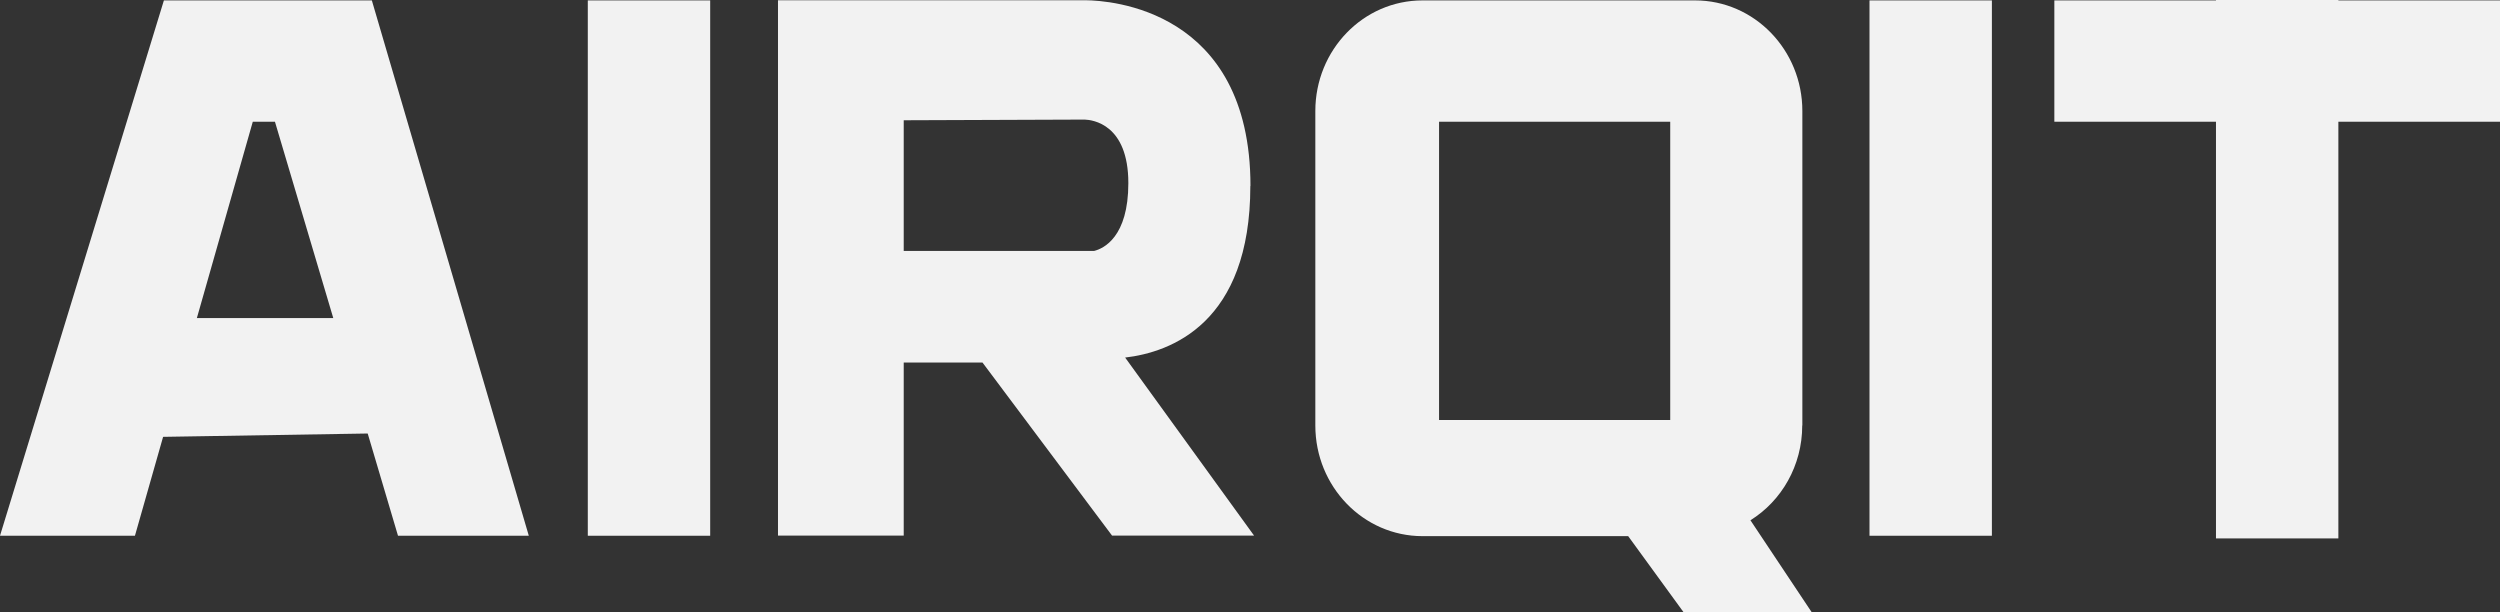 <?xml version="1.0" encoding="UTF-8"?>
<svg id="Layer_1" xmlns="http://www.w3.org/2000/svg" version="1.1" viewBox="0 0 187.31 45.87">
  <rect x="0" y="0" width="187.31" height="45.87" fill="#333333" stroke="none"/>
  <!-- Generator: Adobe Illustrator 29.5.1, SVG Export Plug-In . SVG Version: 2.1.0 Build 141)  -->
  <defs>
    <style>
      .st0 {
        fill: #f2f2f2;
      }
    </style>
  </defs>
  <path class="st0" d="M27.86.03h-15.58L0,40.14h10.11l2.11-7.41,15.33-.25,2.27,7.66h9.8L27.86.03ZM14.75,23.83l4.19-14.71h1.66l4.37,14.71h-10.22Z"/>
  <rect class="st0" x="44.04" y=".03" width="9.17" height="40.11"/>
  <path class="st0" d="M93.69,13.94C93.69.64,83.06.04,81.38.02h-23.09v40.11h9.42v-12.97h5.9l9.71,12.97h10.64l-9.66-13.34c3.41-.4,9.38-2.56,9.38-12.86h.01ZM67.71,9.01h.13l13.31-.05h.12c.59.02,3.27.34,3.27,4.76,0,4.04-1.85,4.9-2.56,5.08h-14.27v-9.8h0Z"/>
  <path class="st0" d="M135.04,31.88V8.32C135.04,3.74,131.44.03,127,.03h-20.42c-4.44,0-8.03,3.71-8.03,8.29v23.56c0,4.58,3.6,8.29,8.03,8.29h15.41l4.15,5.7h9.6l-4.59-6.89c2.33-1.45,3.88-4.09,3.88-7.1h0ZM125.14,31.47h-17.32V9.12h17.32s0,22.35,0,22.35Z"/>
  <rect class="st0" x="140.07" y=".03" width="9.17" height="40.11"/>
  <polygon class="st0" points="187.31 .03 175.2 .03 175.2 0 166.03 0 166.03 .03 153.92 .03 153.92 9.12 166.03 9.12 166.03 40.34 175.2 40.34 175.2 9.12 187.31 9.12 187.31 .03"/>
</svg>